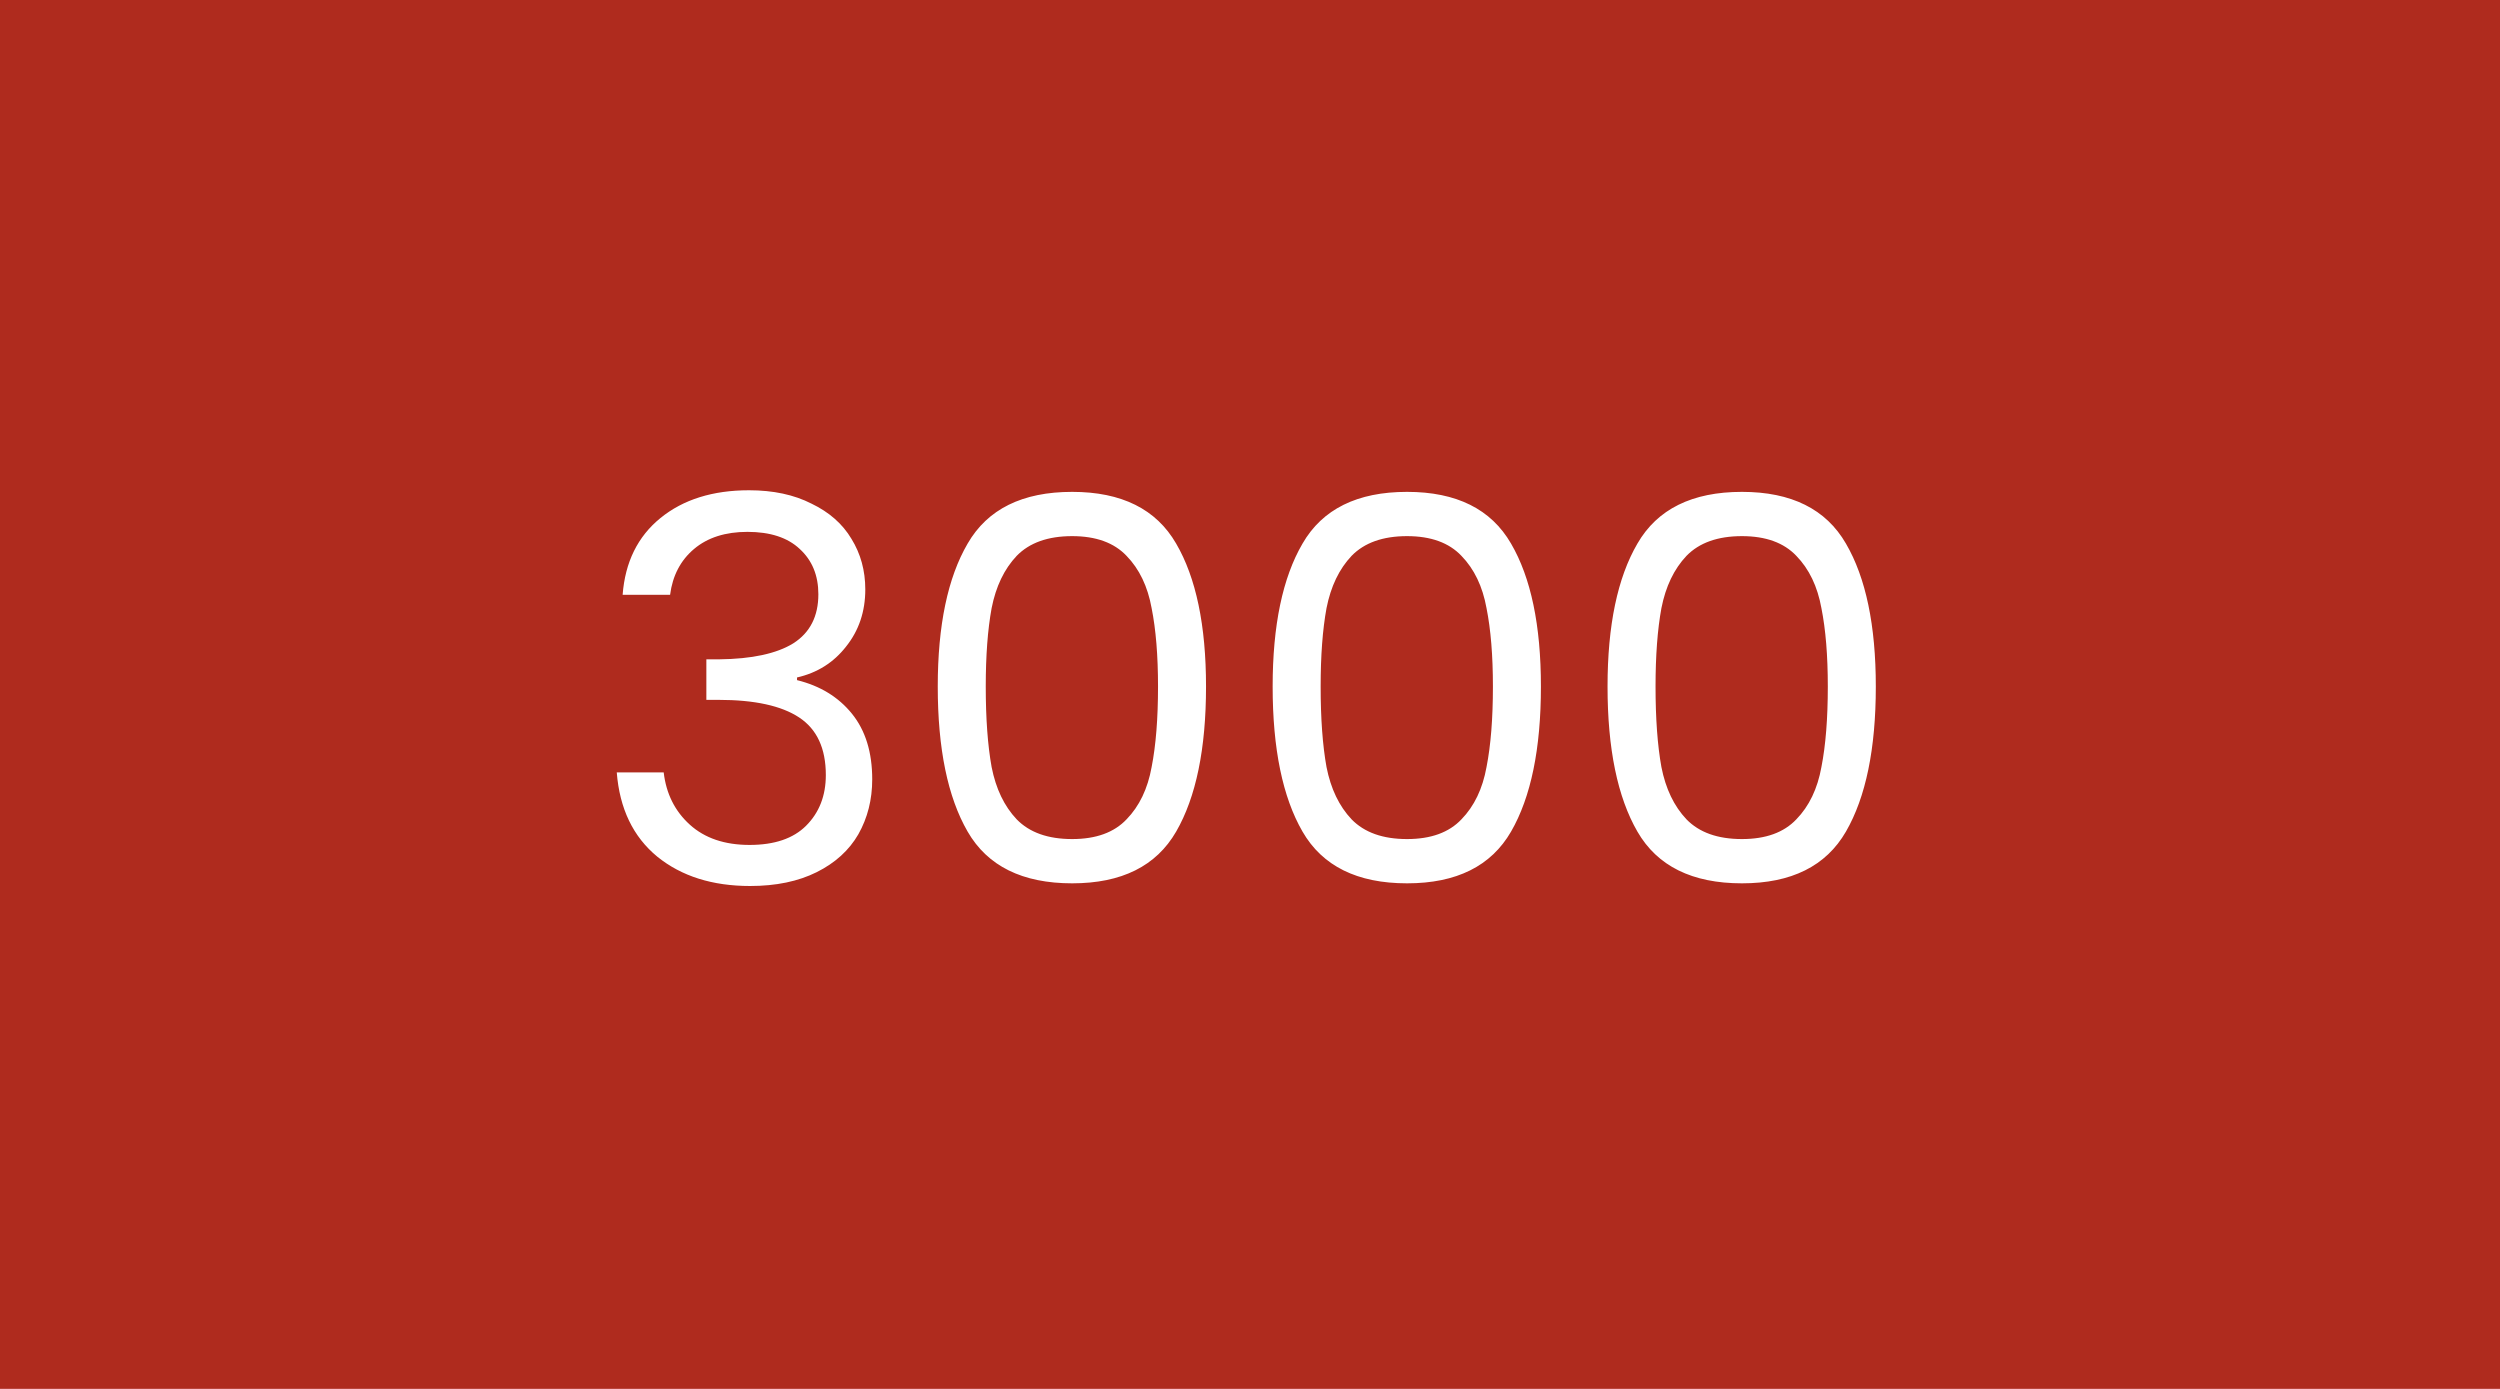 <svg width="450" height="250" viewBox="0 0 450 250" fill="none" xmlns="http://www.w3.org/2000/svg">
<rect width="450" height="250" fill="#AF2B1E"/>
<path d="M112.073 107.064C112.521 101.176 114.793 96.568 118.889 93.24C122.985 89.912 128.297 88.248 134.825 88.248C139.177 88.248 142.921 89.048 146.057 90.648C149.257 92.184 151.657 94.296 153.257 96.984C154.921 99.672 155.753 102.712 155.753 106.104C155.753 110.072 154.601 113.496 152.297 116.376C150.057 119.256 147.113 121.112 143.465 121.944V122.424C147.625 123.448 150.921 125.464 153.353 128.472C155.785 131.48 157 135.416 157 140.28C157 143.928 156.169 147.224 154.505 150.168C152.841 153.048 150.345 155.32 147.017 156.984C143.689 158.648 139.689 159.48 135.017 159.48C128.233 159.48 122.665 157.72 118.312 154.2C113.961 150.616 111.529 145.56 111.017 139.032H119.465C119.913 142.872 121.481 146.008 124.169 148.44C126.857 150.872 130.441 152.088 134.921 152.088C139.401 152.088 142.793 150.936 145.097 148.632C147.465 146.264 148.649 143.224 148.649 139.512C148.649 134.712 147.049 131.256 143.849 129.144C140.649 127.032 135.817 125.976 129.353 125.976H127.145V118.68H129.449C135.337 118.616 139.785 117.656 142.793 115.8C145.801 113.88 147.305 110.936 147.305 106.968C147.305 103.576 146.185 100.856 143.945 98.808C141.769 96.76 138.633 95.736 134.536 95.736C130.569 95.736 127.369 96.76 124.937 98.808C122.505 100.856 121.065 103.608 120.617 107.064H112.073ZM168.796 123.576C168.796 112.568 170.588 103.992 174.172 97.848C177.756 91.64 184.028 88.536 192.988 88.536C201.884 88.536 208.124 91.64 211.708 97.848C215.292 103.992 217.084 112.568 217.084 123.576C217.084 134.776 215.292 143.48 211.708 149.688C208.124 155.896 201.884 159 192.988 159C184.028 159 177.756 155.896 174.172 149.688C170.588 143.48 168.796 134.776 168.796 123.576ZM208.444 123.576C208.444 118.008 208.06 113.304 207.292 109.464C206.588 105.56 205.084 102.424 202.78 100.056C200.54 97.688 197.276 96.504 192.988 96.504C188.636 96.504 185.308 97.688 183.004 100.056C180.764 102.424 179.26 105.56 178.492 109.464C177.788 113.304 177.436 118.008 177.436 123.576C177.436 129.336 177.788 134.168 178.492 138.072C179.26 141.976 180.764 145.112 183.004 147.48C185.308 149.848 188.636 151.032 192.988 151.032C197.276 151.032 200.54 149.848 202.78 147.48C205.084 145.112 206.588 141.976 207.292 138.072C208.06 134.168 208.444 129.336 208.444 123.576ZM229.077 123.576C229.077 112.568 230.869 103.992 234.453 97.848C238.037 91.64 244.309 88.536 253.269 88.536C262.165 88.536 268.405 91.64 271.989 97.848C275.573 103.992 277.365 112.568 277.365 123.576C277.365 134.776 275.573 143.48 271.989 149.688C268.405 155.896 262.165 159 253.269 159C244.309 159 238.037 155.896 234.453 149.688C230.869 143.48 229.077 134.776 229.077 123.576ZM268.725 123.576C268.725 118.008 268.341 113.304 267.573 109.464C266.869 105.56 265.365 102.424 263.061 100.056C260.821 97.688 257.557 96.504 253.269 96.504C248.917 96.504 245.589 97.688 243.285 100.056C241.045 102.424 239.541 105.56 238.773 109.464C238.069 113.304 237.717 118.008 237.717 123.576C237.717 129.336 238.069 134.168 238.773 138.072C239.541 141.976 241.045 145.112 243.285 147.48C245.589 149.848 248.917 151.032 253.269 151.032C257.557 151.032 260.821 149.848 263.061 147.48C265.365 145.112 266.869 141.976 267.573 138.072C268.341 134.168 268.725 129.336 268.725 123.576ZM289.358 123.576C289.358 112.568 291.15 103.992 294.734 97.848C298.318 91.64 304.59 88.536 313.55 88.536C322.446 88.536 328.686 91.64 332.27 97.848C335.854 103.992 337.646 112.568 337.646 123.576C337.646 134.776 335.854 143.48 332.27 149.688C328.686 155.896 322.446 159 313.55 159C304.59 159 298.318 155.896 294.734 149.688C291.15 143.48 289.358 134.776 289.358 123.576ZM329.006 123.576C329.006 118.008 328.622 113.304 327.854 109.464C327.15 105.56 325.646 102.424 323.342 100.056C321.102 97.688 317.838 96.504 313.55 96.504C309.198 96.504 305.87 97.688 303.566 100.056C301.326 102.424 299.822 105.56 299.054 109.464C298.35 113.304 297.998 118.008 297.998 123.576C297.998 129.336 298.35 134.168 299.054 138.072C299.822 141.976 301.326 145.112 303.566 147.48C305.87 149.848 309.198 151.032 313.55 151.032C317.838 151.032 321.102 149.848 323.342 147.48C325.646 145.112 327.15 141.976 327.854 138.072C328.622 134.168 329.006 129.336 329.006 123.576Z" fill="white"/>
</svg>
